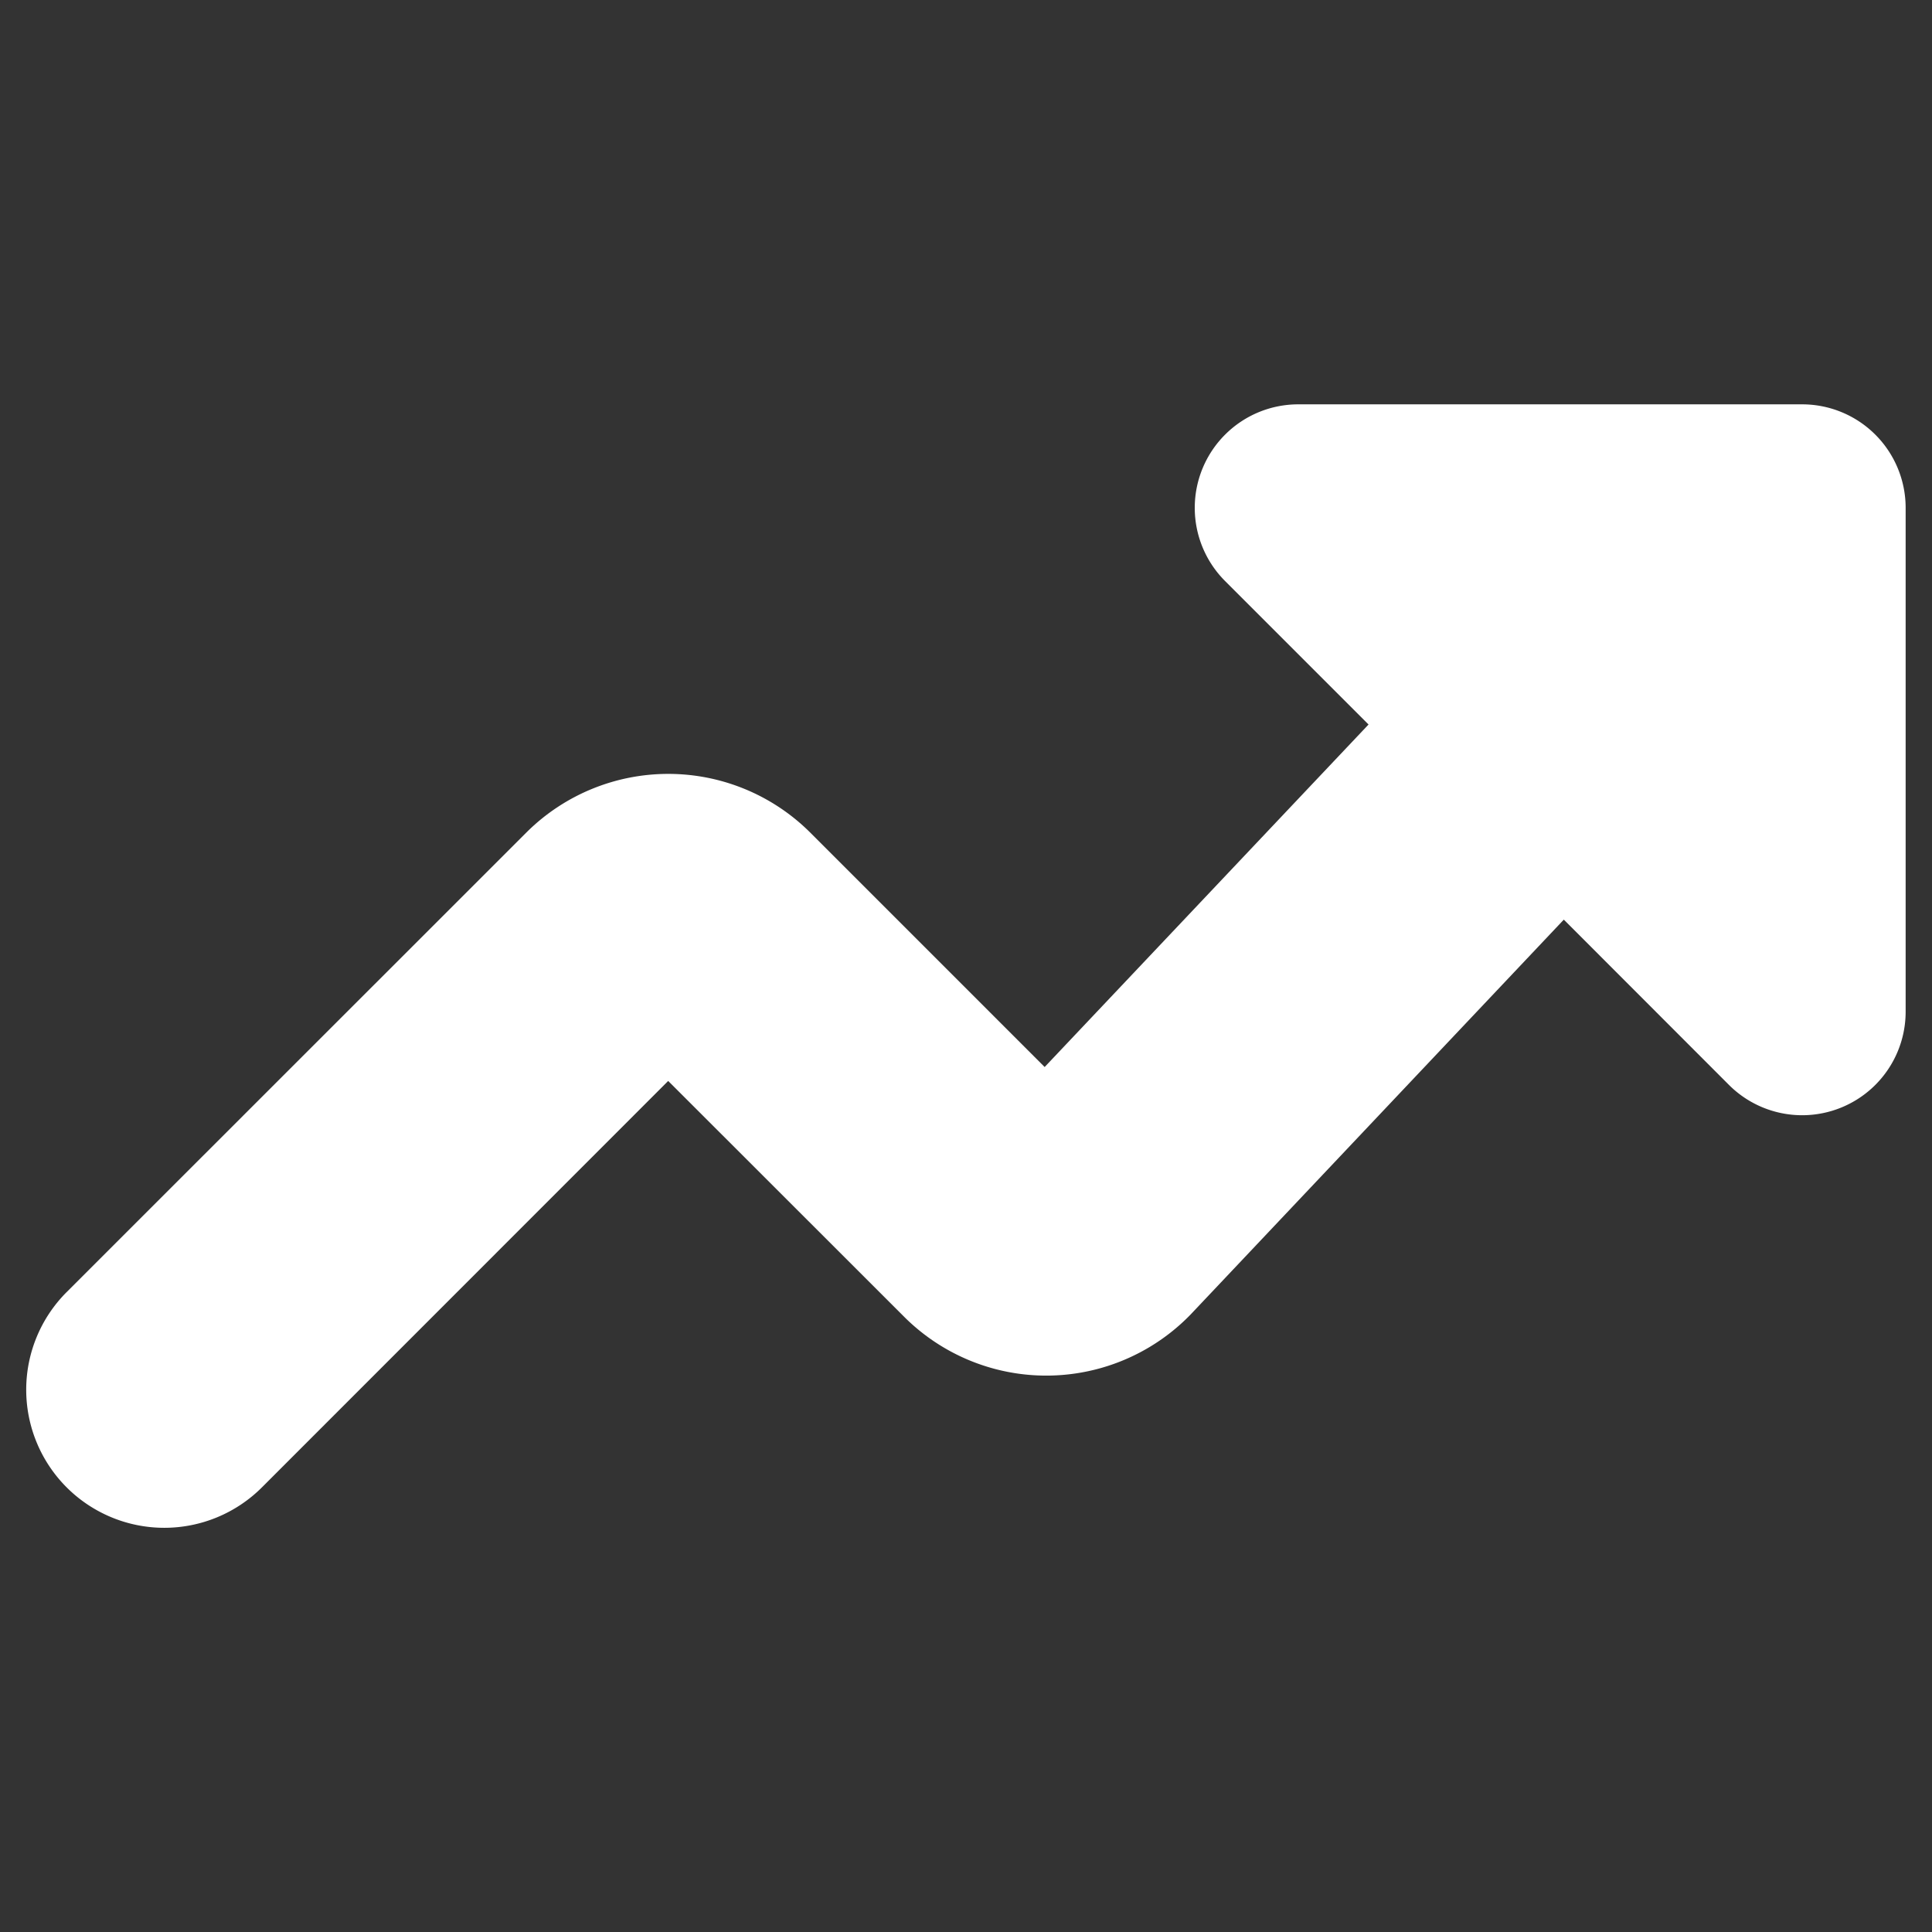 <svg xmlns="http://www.w3.org/2000/svg" width="14" height="14" viewBox="0 0 14 14"><rect x="0" y="0" width="14" height="14" fill="#333333" stroke="none"/><title>Graph-arrow-increase-solid SVG Icon</title><path fill="#ffffff" fill-rule="evenodd" d="M1.898 10.778A1 1 0 0 1 .483 9.363l3.333-3.332l.007-.007a1.457 1.457 0 0 1 2.039 0l.007.007L7.57 7.732L9.917 5.25l-1.04-1.04a.75.75 0 0 1 .53-1.28h3.652a.75.75 0 0 1 .75.75v3.652a.75.75 0 0 1-1.28.53l-1.197-1.198l-2.704 2.861a1.457 1.457 0 0 1-2.066.027l-.007-.007l-1.713-1.712z" clip-rule="evenodd"/></svg>
